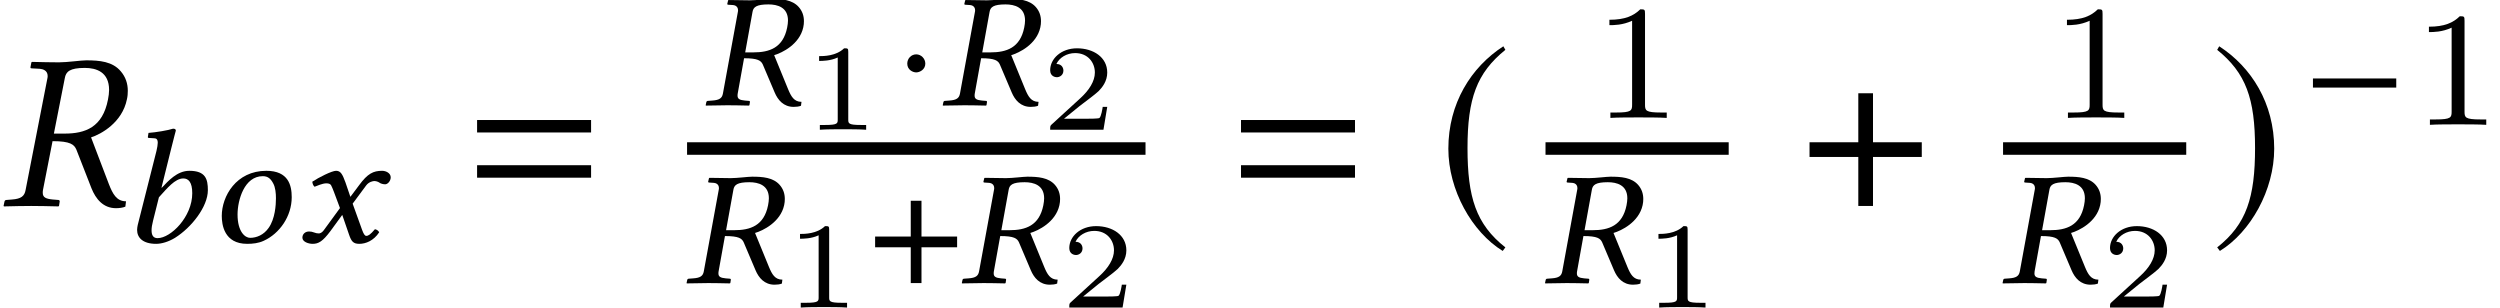 <?xml version='1.0' encoding='UTF-8'?>
<!-- This file was generated by dvisvgm 2.13.3 -->
<svg version='1.1' xmlns='http://www.w3.org/2000/svg' xmlns:xlink='http://www.w3.org/1999/xlink' width='122.026pt' height='15.012pt' viewBox='70.517 58.689 122.026 15.012'>
<defs>
<path id='g11-39' d='M3.2-4.923C3.645-4.923 4.153-4.78 4.153-4.137C4.153-4.034 4.137-3.923 4.113-3.795C3.915-2.803 3.248-2.581 2.462-2.581H2.064L2.422-4.558C2.462-4.788 2.604-4.923 3.2-4.923ZM3.335-5.193C3.136-5.193 2.612-5.122 2.287-5.122S1.644-5.129 1.255-5.137L1.231-5.122L1.191-4.955C1.183-4.923 1.207-4.907 1.231-4.907L1.477-4.891C1.564-4.883 1.715-4.828 1.715-4.637C1.715-4.613 1.715-4.582 1.707-4.558L.977-.572C.937-.349 .81-.254 .461-.23L.246-.214C.206-.214 .175-.191 .167-.151L.135 0L.151 .016C.54 .008 .881 0 1.199 0S1.85 .008 2.239 .016L2.271 0L2.295-.151C2.303-.191 2.279-.214 2.247-.214L2.049-.23C1.795-.254 1.691-.31 1.691-.468C1.691-.5 1.691-.532 1.699-.572L2.009-2.295C2.692-2.295 2.835-2.176 2.922-1.993L3.502-.627C3.66-.254 3.938 .079 4.431 .079C4.55 .079 4.693 .064 4.788 .024L4.812-.167C4.447-.167 4.304-.437 4.161-.778L3.478-2.446C3.859-2.557 4.717-2.97 4.899-3.803C4.923-3.907 4.931-4.01 4.931-4.105C4.931-4.367 4.852-4.597 4.677-4.796C4.359-5.153 3.851-5.193 3.335-5.193Z'/>
<path id='g11-49' d='M2.509-4.613C2.636-5.129 2.724-5.447 2.724-5.447C2.724-5.503 2.692-5.542 2.589-5.542C2.358-5.463 1.739-5.36 1.39-5.336L1.358-5.129C1.358-5.106 1.374-5.09 1.405-5.09L1.667-5.074C1.771-5.074 1.842-5.026 1.842-4.852C1.842-4.764 1.818-4.629 1.779-4.455L.865-.842C.85-.762 .834-.683 .834-.603C.834-.222 1.112 .079 1.763 .079C2.033 .079 2.374-.024 2.684-.214C3.486-.715 4.288-1.731 4.288-2.541C4.288-3.081 4.177-3.486 3.383-3.486C2.787-3.486 2.35-2.986 2.041-2.66L2.025-2.668L2.509-4.613ZM3.526-2.39C3.526-1.239 2.477-.199 1.834-.199C1.628-.199 1.54-.333 1.54-.58C1.54-.707 1.564-.865 1.612-1.048L1.898-2.192C2.295-2.628 2.684-3.113 3.089-3.113C3.343-3.113 3.526-2.93 3.526-2.39Z'/>
<path id='g11-62' d='M1.429-1.35C1.429-2.064 1.763-3.224 2.66-3.224C2.914-3.224 3.049-3.097 3.168-2.874C3.279-2.676 3.303-2.382 3.303-2.144C3.303-1.826 3.263-1.143 2.946-.699C2.708-.357 2.358-.214 2.041-.214C1.795-.214 1.429-.516 1.429-1.35ZM.659-1.286C.659-.865 .77 .079 1.898 .079C2.176 .079 2.454 .048 2.708-.071C3.478-.421 4.073-1.263 4.073-2.199C4.073-2.771 3.915-3.486 2.835-3.486C1.358-3.486 .659-2.239 .659-1.286Z'/>
<path id='g11-71' d='M1.834-2.454L2.128-1.667L1.334-.58C1.247-.461 1.151-.429 1.096-.429C1.024-.429 .937-.445 .865-.476C.786-.508 .707-.524 .619-.524C.429-.524 .294-.397 .294-.222C.294-.016 .596 .079 .794 .079C1.08 .079 1.286-.04 1.66-.54L2.239-1.334L2.573-.365C2.684-.048 2.771 .079 3.073 .079C3.383 .079 3.772-.071 4.042-.484C4.01-.556 3.93-.619 3.835-.635C3.613-.373 3.51-.31 3.414-.31C3.335-.31 3.279-.413 3.208-.603L2.747-1.882L3.406-2.771C3.541-2.954 3.748-2.986 3.803-2.986C3.875-2.986 3.978-2.962 4.058-2.906C4.113-2.859 4.248-2.827 4.335-2.827C4.455-2.827 4.605-2.986 4.605-3.168C4.605-3.367 4.383-3.486 4.185-3.486C3.756-3.486 3.478-3.351 3.065-2.787L2.636-2.215L2.398-2.914C2.247-3.327 2.16-3.486 1.937-3.486C1.731-3.486 1.088-3.16 .778-2.954C.786-2.866 .818-2.763 .889-2.708C.993-2.747 1.278-2.874 1.453-2.874C1.556-2.874 1.644-2.859 1.691-2.787C1.723-2.724 1.787-2.589 1.834-2.454Z'/>
<path id='g15-39' d='M4.141-6.738C4.695-6.738 5.325-6.543 5.325-5.662C5.325-5.521 5.304-5.369 5.271-5.195C5.01-3.837 4.163-3.532 3.152-3.532H2.63L3.163-6.238C3.217-6.554 3.402-6.738 4.141-6.738ZM4.206-7.108C3.945-7.108 3.293-7.01 2.88-7.01S2.054-7.021 1.565-7.032L1.532-7.01L1.489-6.782C1.478-6.738 1.5-6.717 1.543-6.717L1.945-6.695C2.098-6.684 2.326-6.608 2.326-6.347C2.326-6.315 2.326-6.271 2.315-6.238L1.25-.783C1.196-.478 1.032-.348 .587-.315L.315-.293C.261-.293 .228-.261 .217-.206L.174 0L.196 .022C.685 .011 1.109 0 1.522 0S2.358 .011 2.848 .022L2.88 0L2.913-.206C2.924-.261 2.891-.293 2.848-.293L2.576-.315C2.228-.348 2.087-.424 2.087-.641C2.087-.685 2.087-.728 2.098-.783L2.565-3.163C3.434-3.163 3.619-3 3.728-2.75L4.467-.859C4.673-.348 5.032 .109 5.662 .109C5.815 .109 5.999 .087 6.119 .033L6.151-.228C5.684-.228 5.499-.598 5.315-1.065L4.445-3.347C4.923-3.5 5.967-4.065 6.195-5.206C6.228-5.347 6.238-5.489 6.238-5.619C6.238-5.978 6.13-6.293 5.902-6.564C5.499-7.054 4.858-7.108 4.206-7.108Z'/>
<use id='g8-184' xlink:href='#g5-184' transform='scale(1.369)'/>
<use id='g8-185' xlink:href='#g5-185' transform='scale(1.369)'/>
<use id='g8-186' xlink:href='#g5-186' transform='scale(1.369)'/>
<path id='g5-0' d='M4.558-1.818V-2.263H.492V-1.818H4.558Z'/>
<path id='g5-1' d='M1.437-2.033C1.437-2.279 1.231-2.485 .993-2.485S.556-2.287 .556-2.033C.556-1.731 .826-1.604 .993-1.604S1.437-1.739 1.437-2.033Z'/>
<path id='g5-184' d='M1.977-2.271H.238V-1.747H1.977V0H2.501V-1.747H4.24V-2.271H2.501V-4.018H1.977V-2.271Z'/>
<path id='g5-185' d='M2.342-5.693C1.191-4.947 .381-3.66 .381-2.041C.381-.564 1.223 .929 2.319 1.604L2.414 1.477C1.366 .651 1.064-.31 1.064-2.064C1.064-3.827 1.39-4.74 2.414-5.566L2.342-5.693Z'/>
<path id='g5-186' d='M.302-5.693L.23-5.566C1.255-4.74 1.58-3.827 1.58-2.064C1.58-.31 1.278 .651 .23 1.477L.326 1.604C1.421 .929 2.263-.564 2.263-2.041C2.263-3.66 1.453-4.947 .302-5.693Z'/>
<path id='g3-61' d='M5.999-3.587V-4.195H.435V-3.587H5.999ZM5.999-1.38V-1.989H.435V-1.38H5.999Z'/>
<path id='g19-49' d='M2.503-5.077C2.503-5.292 2.487-5.3 2.271-5.3C1.945-4.981 1.522-4.79 .765-4.79V-4.527C.98-4.527 1.411-4.527 1.873-4.742V-.654C1.873-.359 1.849-.263 1.092-.263H.813V0C1.14-.024 1.825-.024 2.184-.024S3.236-.024 3.563 0V-.263H3.284C2.527-.263 2.503-.359 2.503-.654V-5.077Z'/>
<path id='g18-49' d='M2.146-3.796C2.146-3.975 2.122-3.975 1.943-3.975C1.548-3.593 .938-3.593 .723-3.593V-3.359C.879-3.359 1.273-3.359 1.632-3.527V-.508C1.632-.311 1.632-.233 1.016-.233H.759V0C1.088-.024 1.554-.024 1.889-.024S2.69-.024 3.019 0V-.233H2.762C2.146-.233 2.146-.311 2.146-.508V-3.796Z'/>
<path id='g18-50' d='M3.216-1.118H2.995C2.983-1.034 2.923-.64 2.833-.574C2.792-.538 2.307-.538 2.224-.538H1.106L1.871-1.16C2.074-1.321 2.606-1.704 2.792-1.883C2.971-2.062 3.216-2.367 3.216-2.792C3.216-3.539 2.54-3.975 1.739-3.975C.968-3.975 .43-3.467 .43-2.905C.43-2.6 .687-2.564 .753-2.564C.903-2.564 1.076-2.672 1.076-2.887C1.076-3.019 .998-3.21 .735-3.21C.873-3.515 1.237-3.742 1.65-3.742C2.277-3.742 2.612-3.276 2.612-2.792C2.612-2.367 2.331-1.931 1.913-1.548L.496-.251C.436-.191 .43-.185 .43 0H3.031L3.216-1.118Z'/>
</defs>
<g id='page1'>
<use x='70.517' y='68.742' xlink:href='#g15-39'/>
<use x='76.375' y='70.512' xlink:href='#g11-49'/>
<use x='80.683' y='70.512' xlink:href='#g11-62'/>
<use x='84.983' y='70.512' xlink:href='#g11-71'/>
<use x='93.369' y='68.742' xlink:href='#g3-61'/>
<use x='104.826' y='63.827' xlink:href='#g11-39'/>
<use x='109.775' y='65.022' xlink:href='#g18-49'/>
<use x='114.245' y='63.827' xlink:href='#g5-1'/>
<use x='116.397' y='63.827' xlink:href='#g11-39'/>
<use x='121.346' y='65.022' xlink:href='#g18-50'/>
<rect x='104.053' y='65.633' height='.611' width='22.377'/>
<use x='103.893' y='72.506' xlink:href='#g11-39'/>
<use x='108.843' y='73.701' xlink:href='#g18-49'/>
<use x='112.994' y='72.506' xlink:href='#g5-184'/>
<use x='117.329' y='72.506' xlink:href='#g11-39'/>
<use x='122.279' y='73.701' xlink:href='#g18-50'/>
<use x='130.656' y='68.742' xlink:href='#g3-61'/>
<use x='140.69' y='68.742' xlink:href='#g8-185'/>
<use x='148.308' y='64.444' xlink:href='#g19-49'/>
<rect x='145.954' y='65.633' height='.611' width='8.941'/>
<use x='145.795' y='72.506' xlink:href='#g11-39'/>
<use x='150.744' y='73.701' xlink:href='#g18-49'/>
<use x='158.515' y='68.742' xlink:href='#g8-184'/>
<use x='170.641' y='64.444' xlink:href='#g19-49'/>
<rect x='168.287' y='65.633' height='.611' width='8.941'/>
<use x='168.128' y='72.506' xlink:href='#g11-39'/>
<use x='173.077' y='73.701' xlink:href='#g18-50'/>
<use x='178.424' y='68.742' xlink:href='#g8-186'/>
<use x='182.921' y='64.782' xlink:href='#g5-0'/>
<use x='188.309' y='64.782' xlink:href='#g19-49'/>
</g>
</svg><!--Rendered by QuickLaTeX.com-->